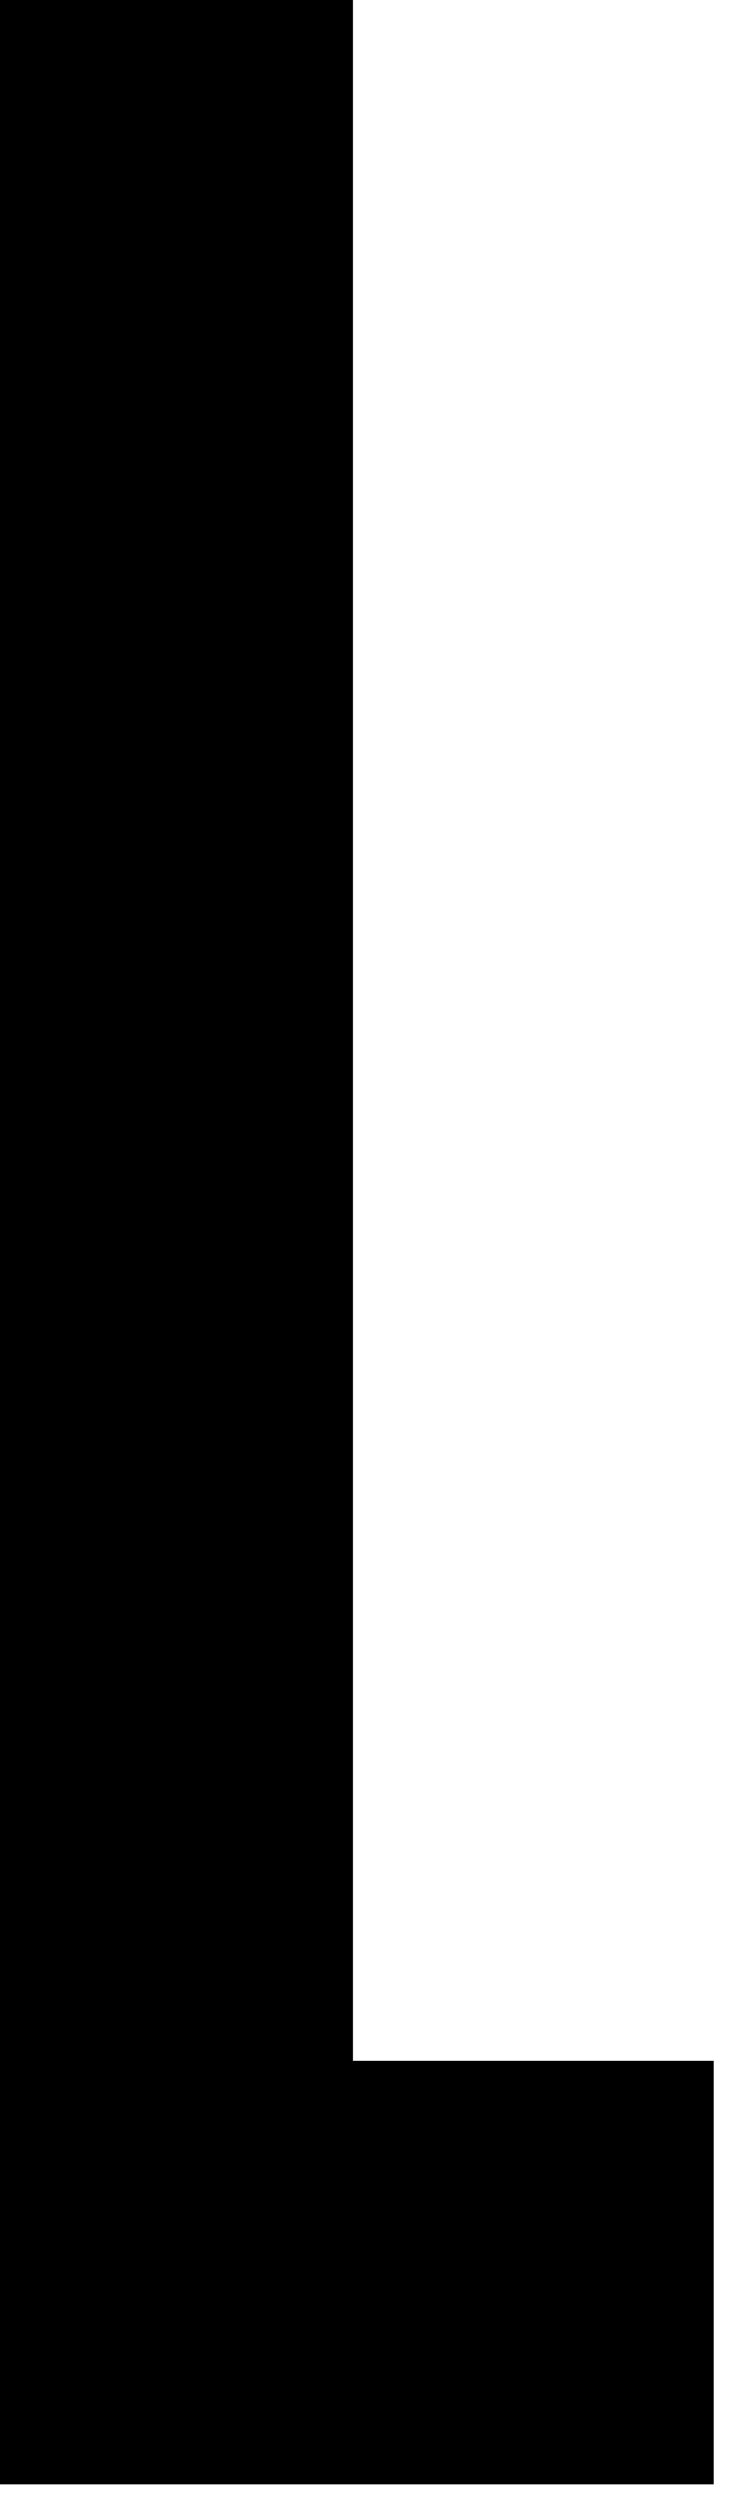 <?xml version="1.0" encoding="UTF-8"?> <svg xmlns="http://www.w3.org/2000/svg" width="15" height="50" viewBox="0 0 15 50" fill="none"><path d="M0 24.843V49.685H7.137H14.274V45.45V41.215H10.666H7.059V20.608V2.47778e-06H3.53H0V24.843Z" fill="black"></path></svg> 